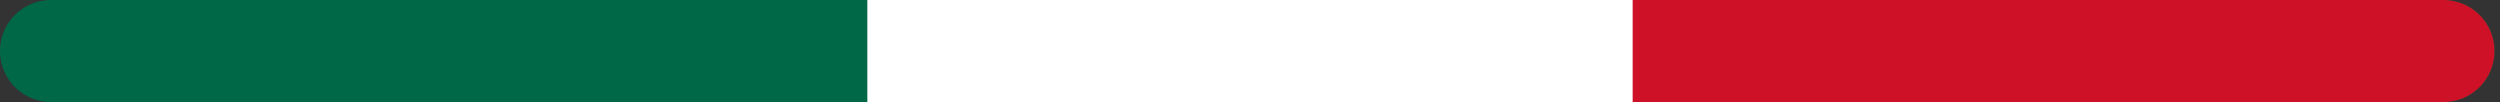 <svg width="49" height="2" viewBox="0 0 49 2" fill="none" xmlns="http://www.w3.org/2000/svg">
  <rect x="0" y="0" width="49" height="2" fill="#333333" stroke="none"/>
  <path d="M1 1H47.892" stroke="#006847" stroke-width="2" stroke-linecap="round"/>
  <path d="M32 1H47.892" stroke="#CE1126" stroke-width="2" stroke-linecap="round"/>
  <path d="M17 1H32" stroke="white" stroke-width="2" stroke-linecap="butt"/>
</svg>
